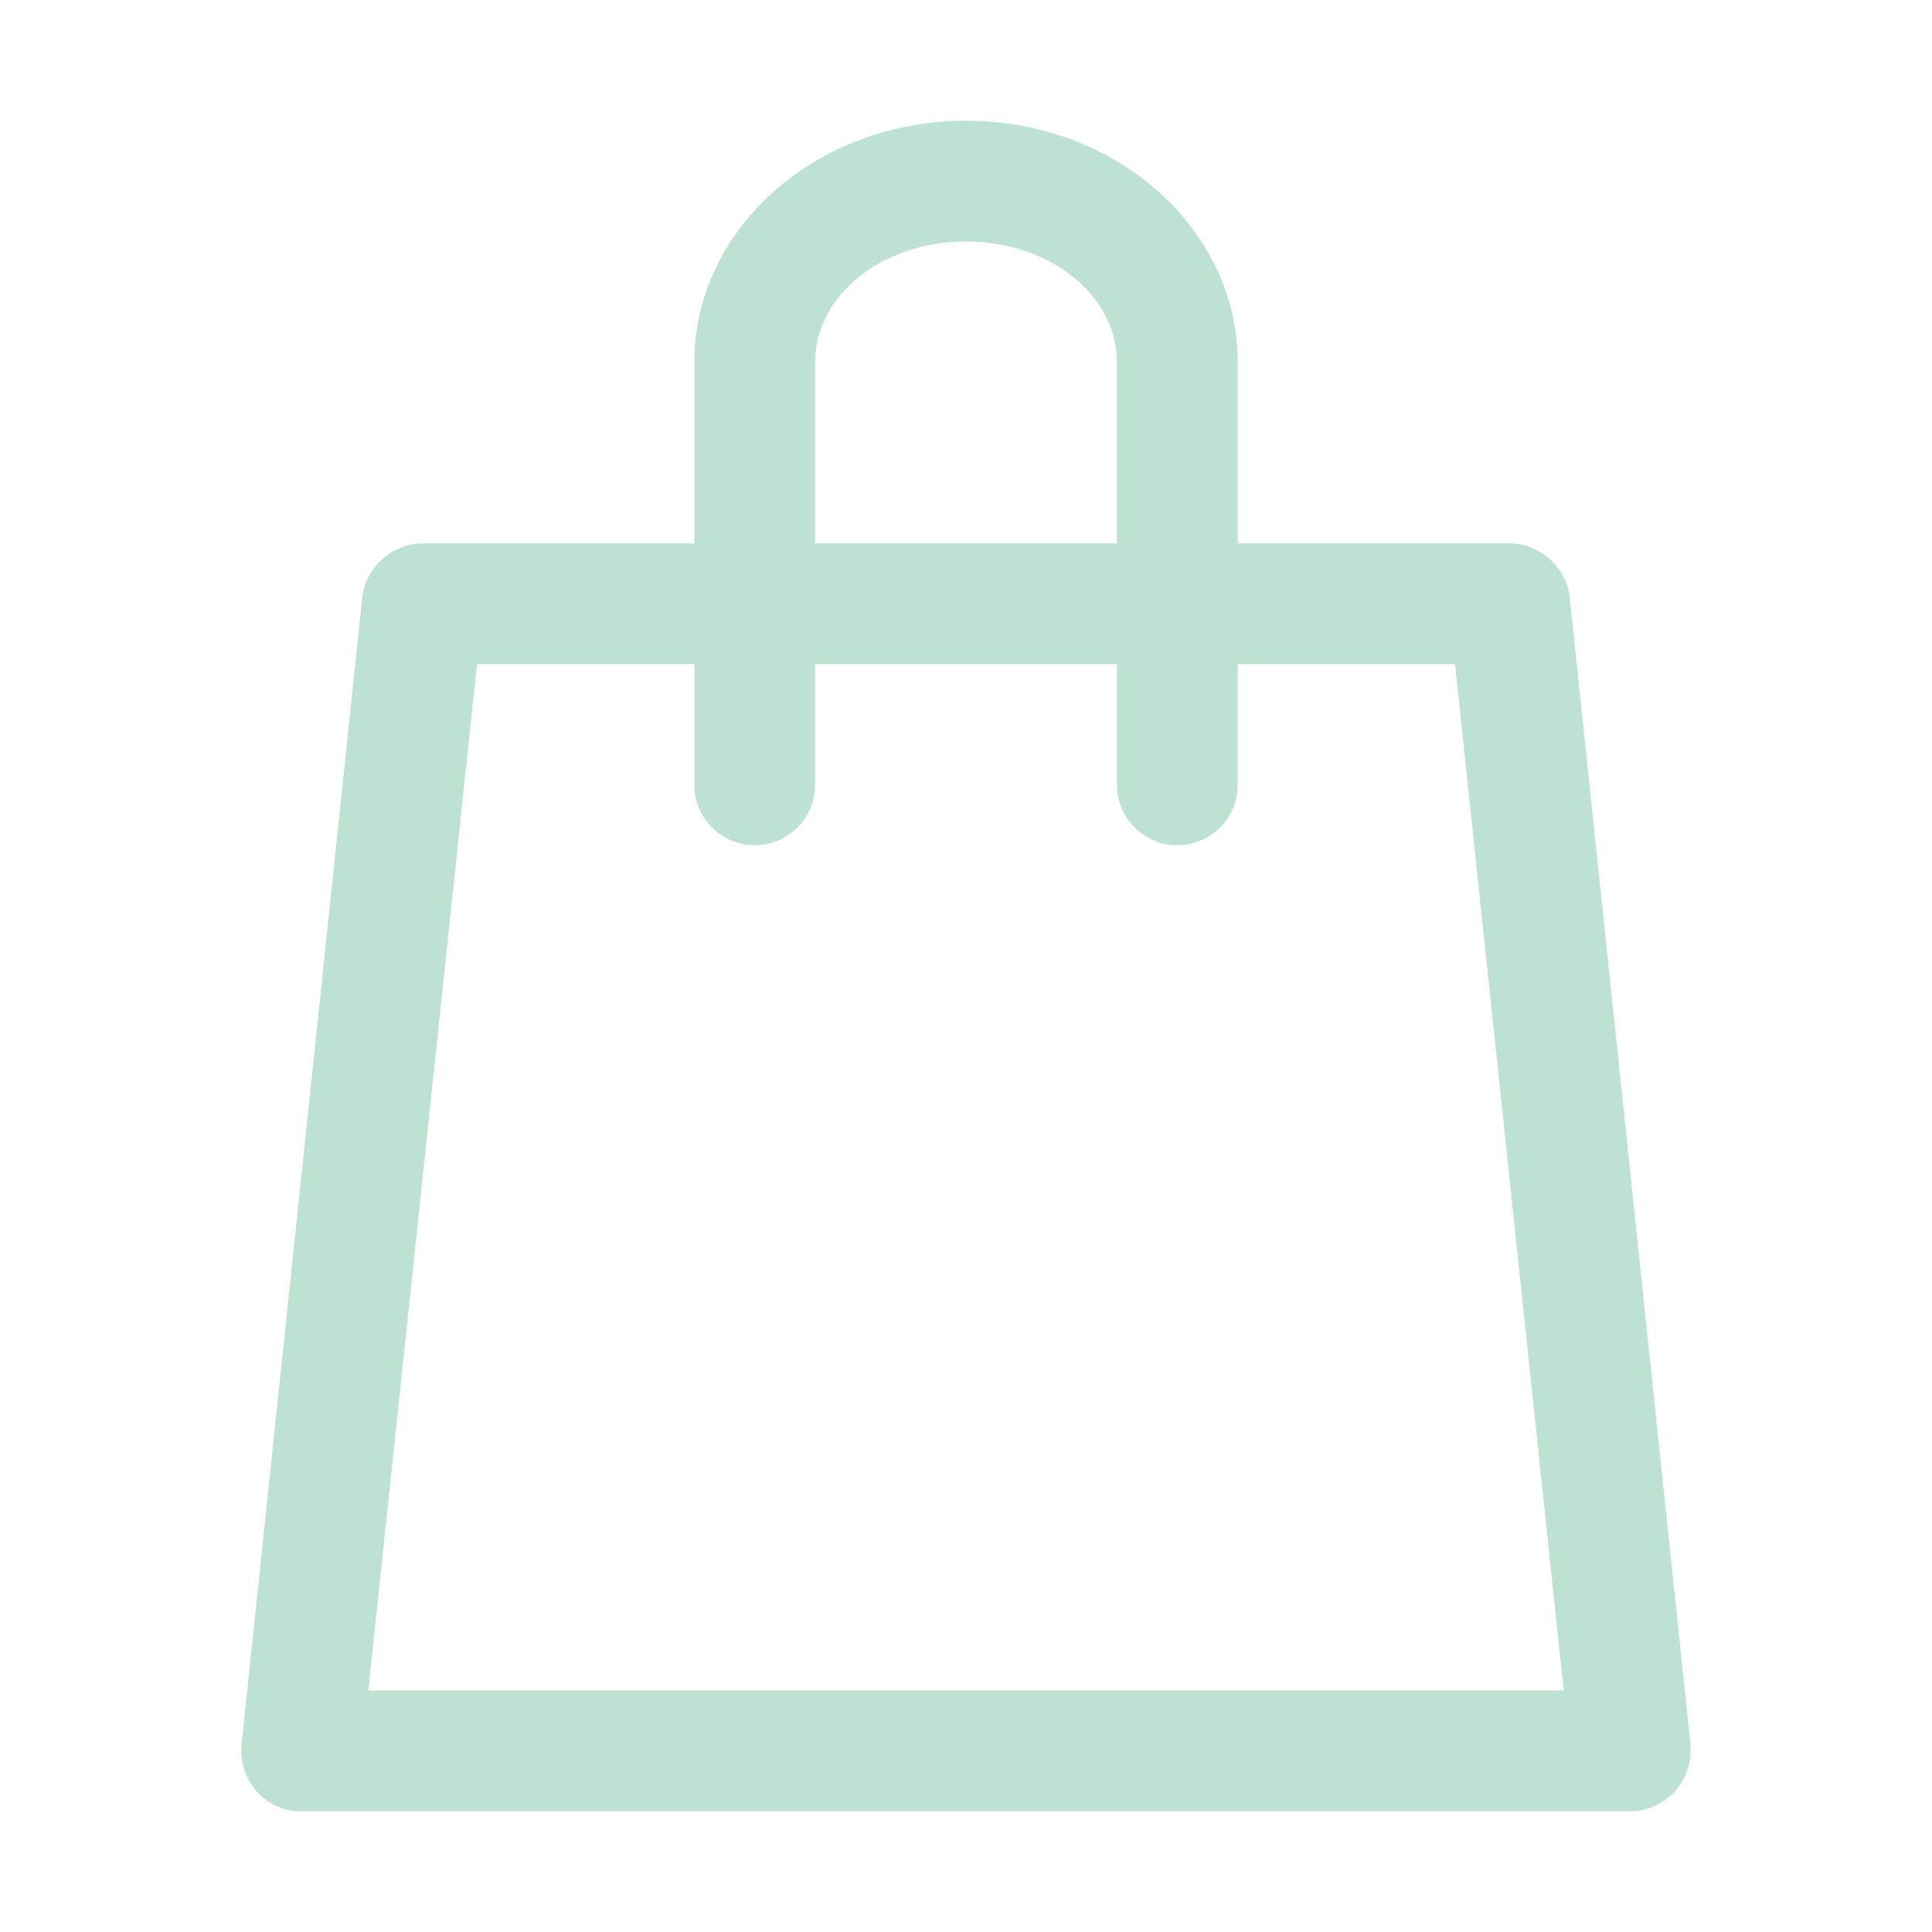 <?xml version="1.0" encoding="utf-8"?>
<!-- Generator: Adobe Illustrator 24.0.2, SVG Export Plug-In . SVG Version: 6.00 Build 0)  -->
<svg version="1.1" id="Layer_1" xmlns="http://www.w3.org/2000/svg" xmlns:xlink="http://www.w3.org/1999/xlink" x="0px" y="0px"
	 viewBox="0 0 64 64" style="enable-background:new 0 0 64 64;" xml:space="preserve">
<style type="text/css">
	.st0{fill:#BDE2D3;}
</style>
<title>Bag, shop, shopping, interface icon</title>
<g>
	<path class="st0" d="M32,4c-5,0-9,3.6-9,8v6h-9c-1,0-1.9,0.8-2,1.8l-4,38c-0.1,1.1,0.7,2.1,1.8,2.2c0.1,0,0.1,0,0.2,0h44
		c1.1,0,2-0.9,2-2c0-0.1,0-0.1,0-0.2l-4-38c-0.1-1-1-1.8-2-1.8h-9v-6C41,7.6,37,4,32,4z M27,12c0-2.2,2.2-4,5-4s5,1.8,5,4v6H27V12z
		 M48.2,22l3.6,34H12.2l3.6-34H23v4c0,1.1,0.9,2,2,2s2-0.9,2-2v-4h10v4c0,1.1,0.9,2,2,2s2-0.9,2-2v-4H48.2z"/>
</g>
</svg>
